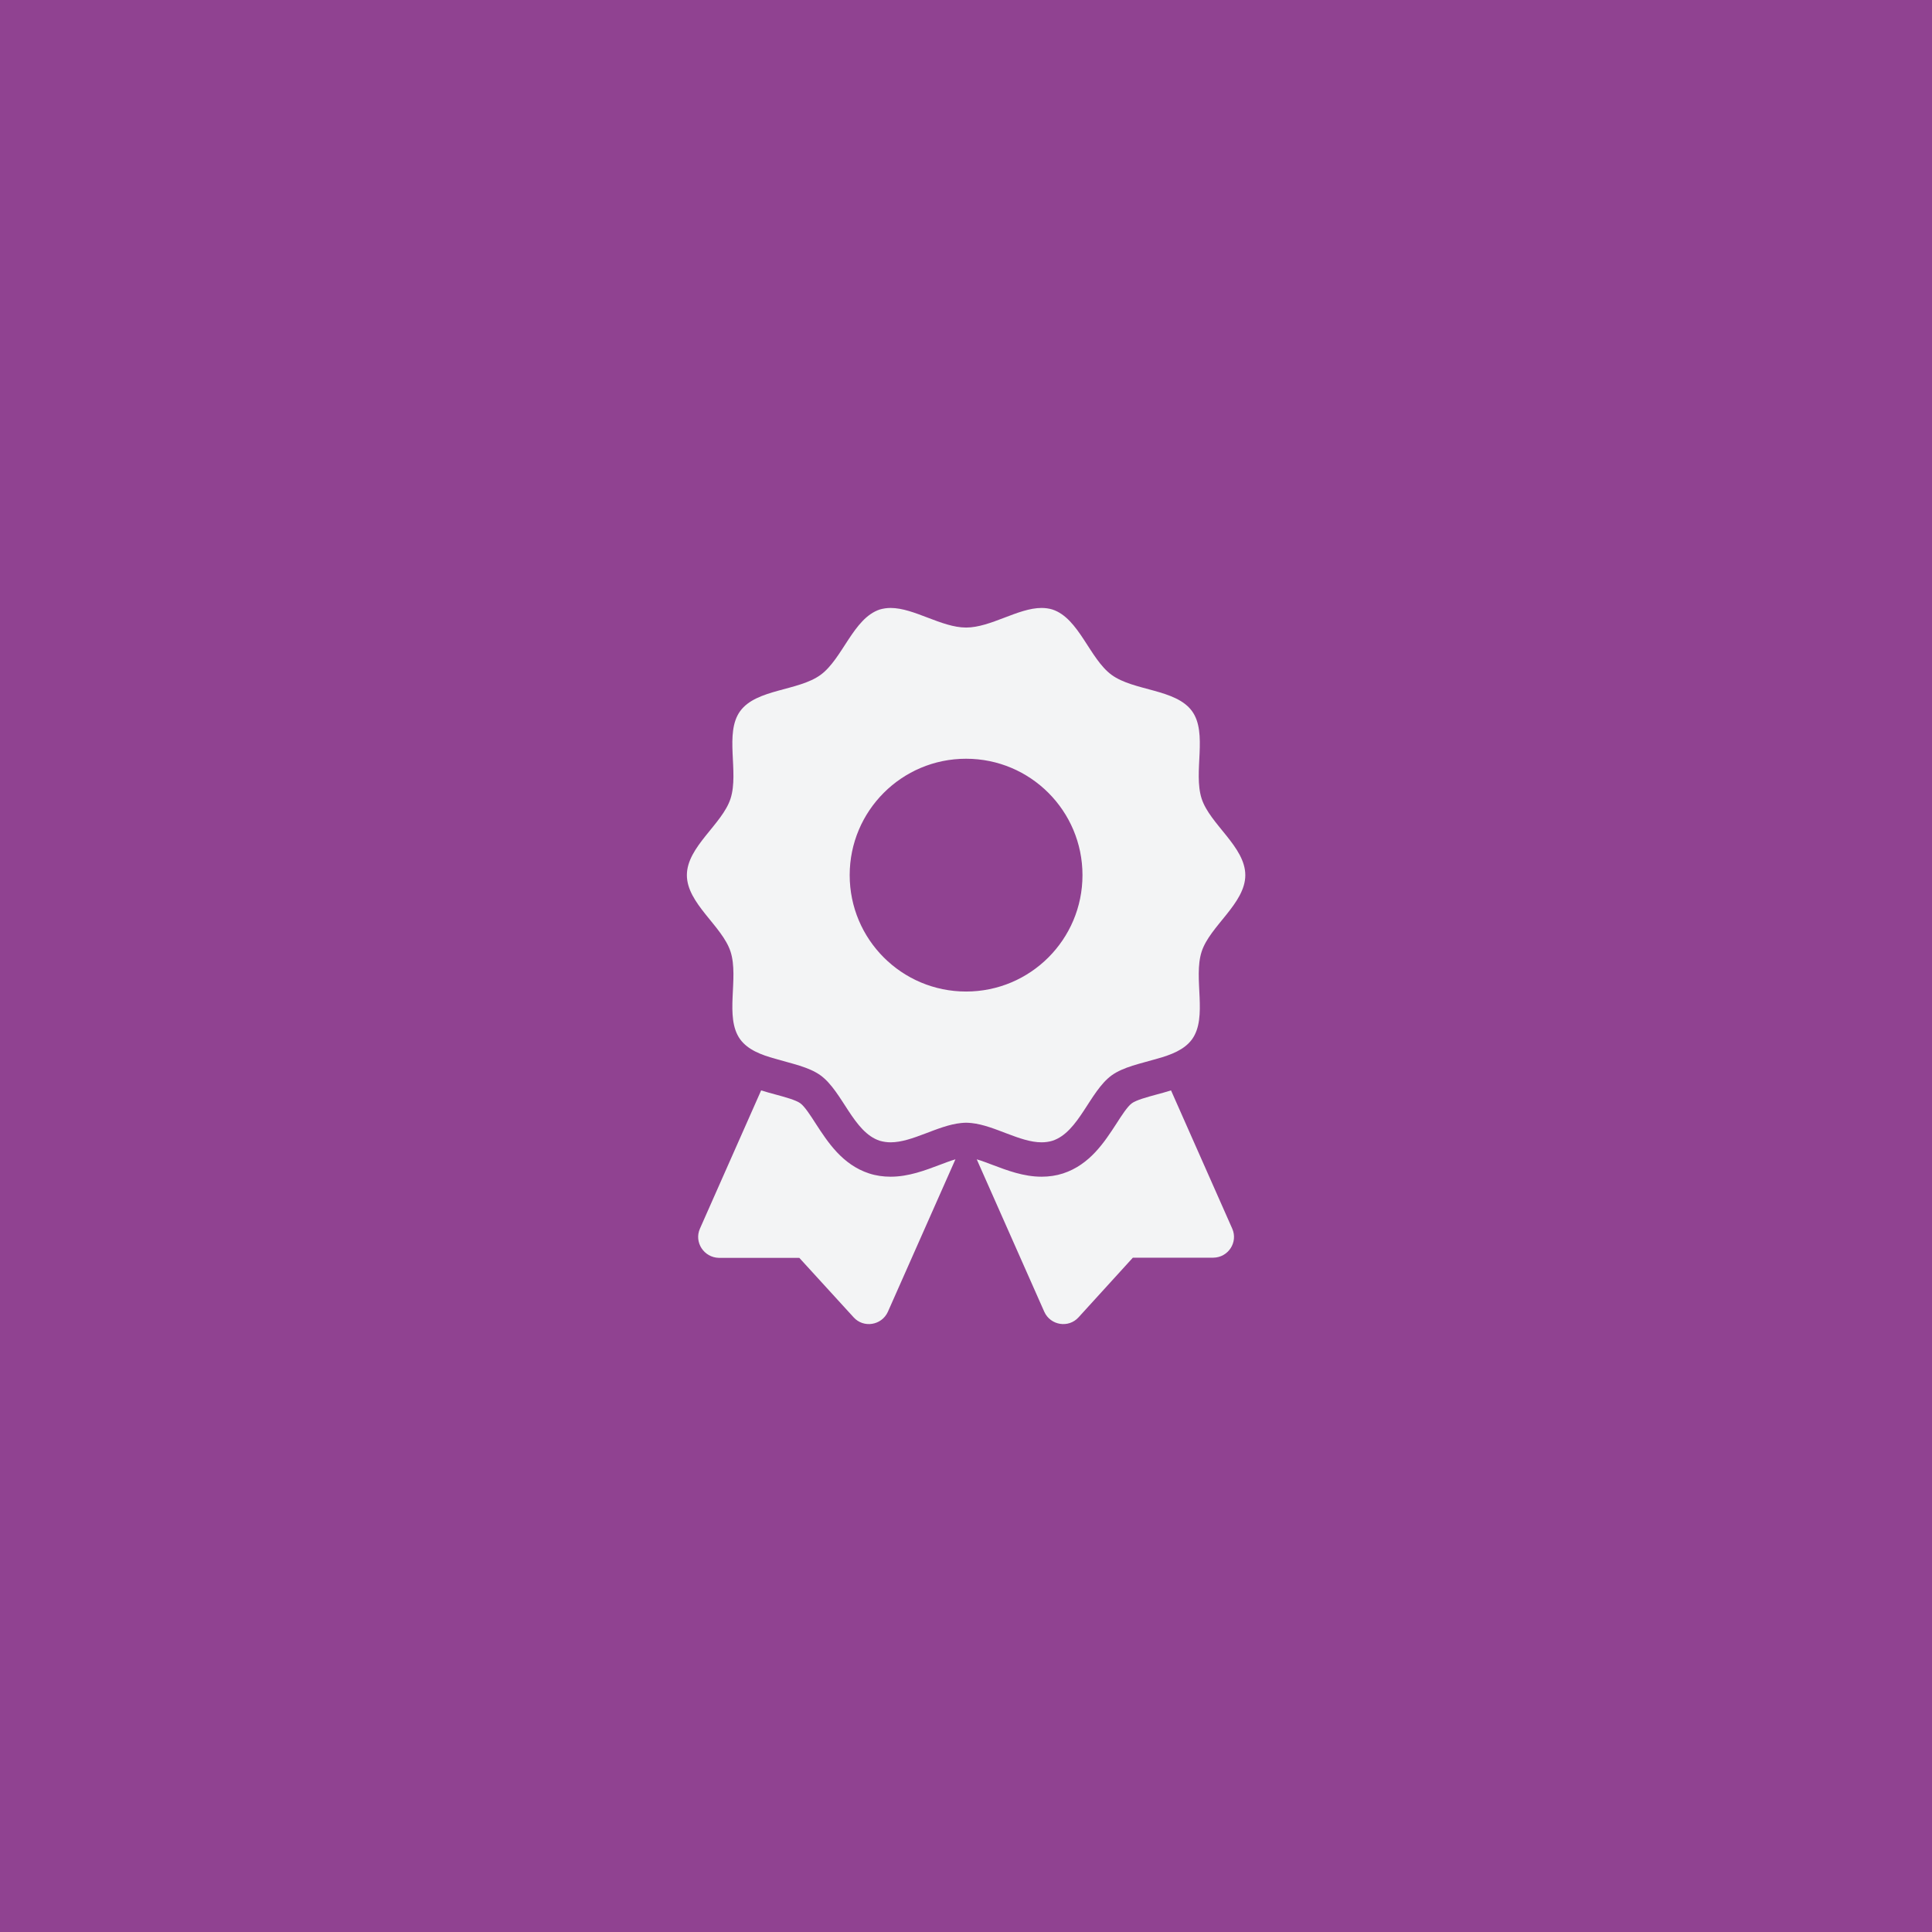 <svg viewBox="0 0 112.37 112.37" xmlns="http://www.w3.org/2000/svg" id="Calque_1">
  <defs>
    <style>
      .cls-1 {
        fill: #904291;
      }

      .cls-2 {
        fill: #f3f4f5;
      }
    </style>
  </defs>
  <rect height="112.37" width="112.37" class="cls-1"></rect>
  <g>
    <path d="M70.57,73.15h-4.68s-3.16,3.47-3.16,3.47c-.58.64-1.63.47-1.99-.32l-3.93-8.87c.29.08.61.21.91.32.85.32,1.81.69,2.86.69.43,0,.85-.06,1.25-.19,1.56-.51,2.41-1.83,3.1-2.89.3-.47.65-1.01.9-1.19.26-.19.89-.36,1.44-.51.27-.07.55-.15.84-.24l3.56,8.04c.35.79-.23,1.68-1.1,1.69Z" class="cls-2"></path>
    <path d="M54.66,67.75c.3-.11.62-.24.91-.32l-3.93,8.87c-.36.79-1.41.96-1.99.32l-3.16-3.46h-4.68c-.87-.02-1.45-.91-1.1-1.7l3.56-8.04c.29.09.57.17.84.24.55.15,1.18.32,1.44.51.25.18.6.72.9,1.19.69,1.06,1.54,2.38,3.1,2.89.4.13.82.19,1.25.19,1.05,0,2.01-.37,2.86-.69Z" class="cls-2"></path>
    <path d="M72.43,50.9c0-1.65-2.06-2.96-2.54-4.45-.5-1.55.37-3.81-.56-5.09-.95-1.3-3.38-1.16-4.68-2.11-1.28-.94-1.89-3.29-3.44-3.8-.2-.06-.41-.09-.63-.09-1.37,0-2.96,1.14-4.39,1.14s-3.02-1.14-4.39-1.14c-.21,0-.42.03-.63.09-1.54.51-2.16,2.86-3.44,3.8-1.3.95-3.73.81-4.68,2.11-.93,1.28-.06,3.54-.56,5.09-.48,1.49-2.54,2.8-2.54,4.45s2.06,2.96,2.54,4.45c.5,1.55-.37,3.81.56,5.1.45.61,1.21.9,2.04,1.13.94.28,1.95.47,2.64.97,1.28.94,1.9,3.3,3.44,3.8.21.06.42.09.63.09,1.27,0,2.73-.98,4.08-1.12.1-.01.21-.02.31-.02.11,0,.21.01.32.02,1.34.14,2.8,1.12,4.07,1.12.22,0,.43-.03.63-.09,1.54-.5,2.16-2.86,3.44-3.8.69-.5,1.7-.69,2.64-.97.83-.23,1.59-.52,2.04-1.13.93-1.29.06-3.55.56-5.1.48-1.49,2.54-2.8,2.54-4.45ZM56.19,57.67c-3.74,0-6.77-3.03-6.77-6.77s3.03-6.77,6.77-6.77,6.77,3.03,6.77,6.77-3.03,6.77-6.77,6.77Z" class="cls-2"></path>
  </g>
</svg>